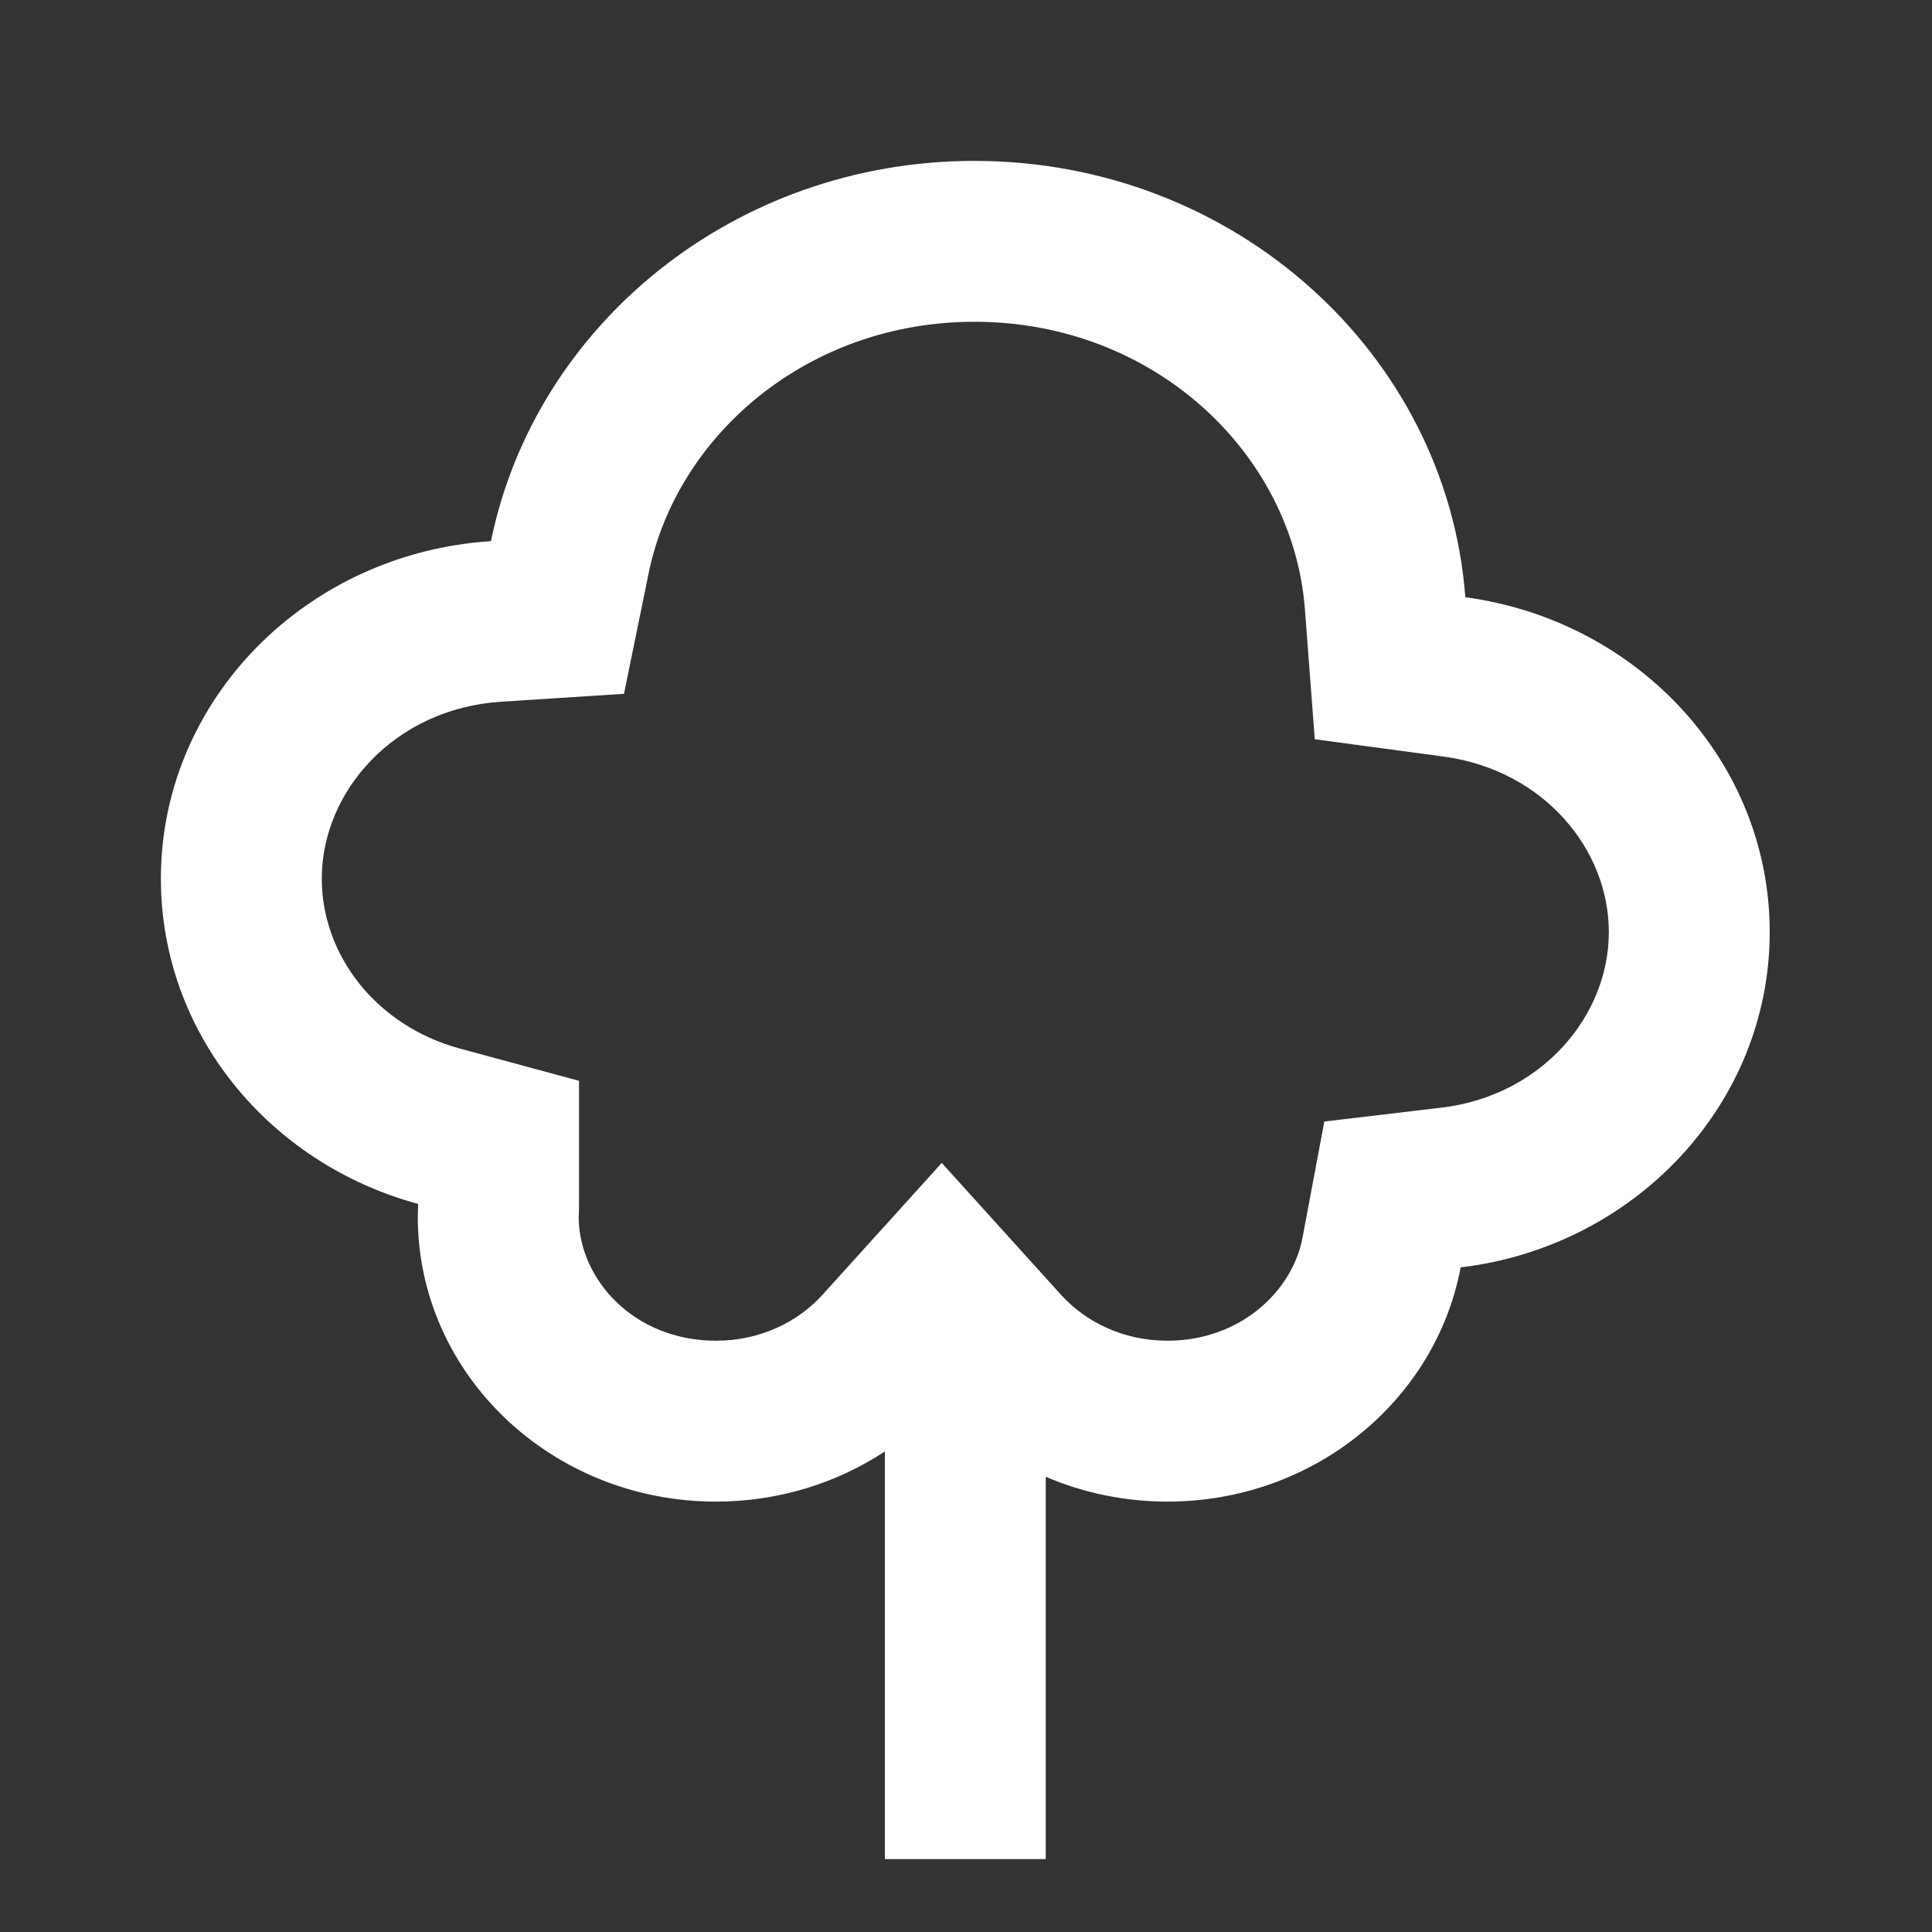 <?xml version="1.0" encoding="utf-8"?>
<svg xmlns="http://www.w3.org/2000/svg" fill="none" height="100%" overflow="visible" preserveAspectRatio="none" style="display: block;" viewBox="0 0 40 40" width="100%">
<rect x="0" y="0" width="40" height="40" fill="#333333" stroke="none"/>
<g id="Group">
<g id="Vector">
</g>
<path clip-rule="evenodd" d="M27.017 12.616L27.221 15.305L29.893 15.665C31.947 15.943 33.309 17.571 33.309 19.298C33.309 21.043 31.91 22.687 29.848 22.932L27.419 23.22L26.967 25.625C26.759 26.734 25.675 27.758 24.172 27.758C23.26 27.758 22.48 27.373 21.968 26.808L19.498 24.077L17.028 26.808C16.516 27.373 15.736 27.758 14.824 27.758C13.116 27.758 11.994 26.481 11.981 25.216L11.982 25.202L11.982 25.194C11.984 25.153 11.988 25.046 11.988 24.926V22.377L9.527 21.711C7.775 21.236 6.662 19.764 6.662 18.191C6.662 16.38 8.173 14.669 10.378 14.528L12.919 14.365L13.429 11.87C14.014 9.006 16.727 6.662 20.173 6.662C23.922 6.662 26.774 9.415 27.017 12.616ZM21.651 30.575C22.421 30.905 23.274 31.089 24.172 31.089C27.203 31.089 29.723 28.996 30.241 26.24C33.842 25.812 36.64 22.864 36.64 19.298C36.64 15.763 33.902 12.846 30.338 12.365C29.956 7.317 25.552 3.331 20.173 3.331C15.214 3.331 11.081 6.721 10.165 11.204C6.354 11.448 3.331 14.48 3.331 18.191C3.331 21.398 5.582 24.094 8.657 24.926C8.657 24.972 8.656 25.016 8.654 25.06C8.652 25.104 8.65 25.148 8.65 25.193C8.65 28.446 11.411 31.089 14.824 31.089C16.122 31.089 17.326 30.705 18.32 30.051V38.491H21.651V30.575Z" fill="white" fill-rule="evenodd" id="Union"/>
</g>
</svg>